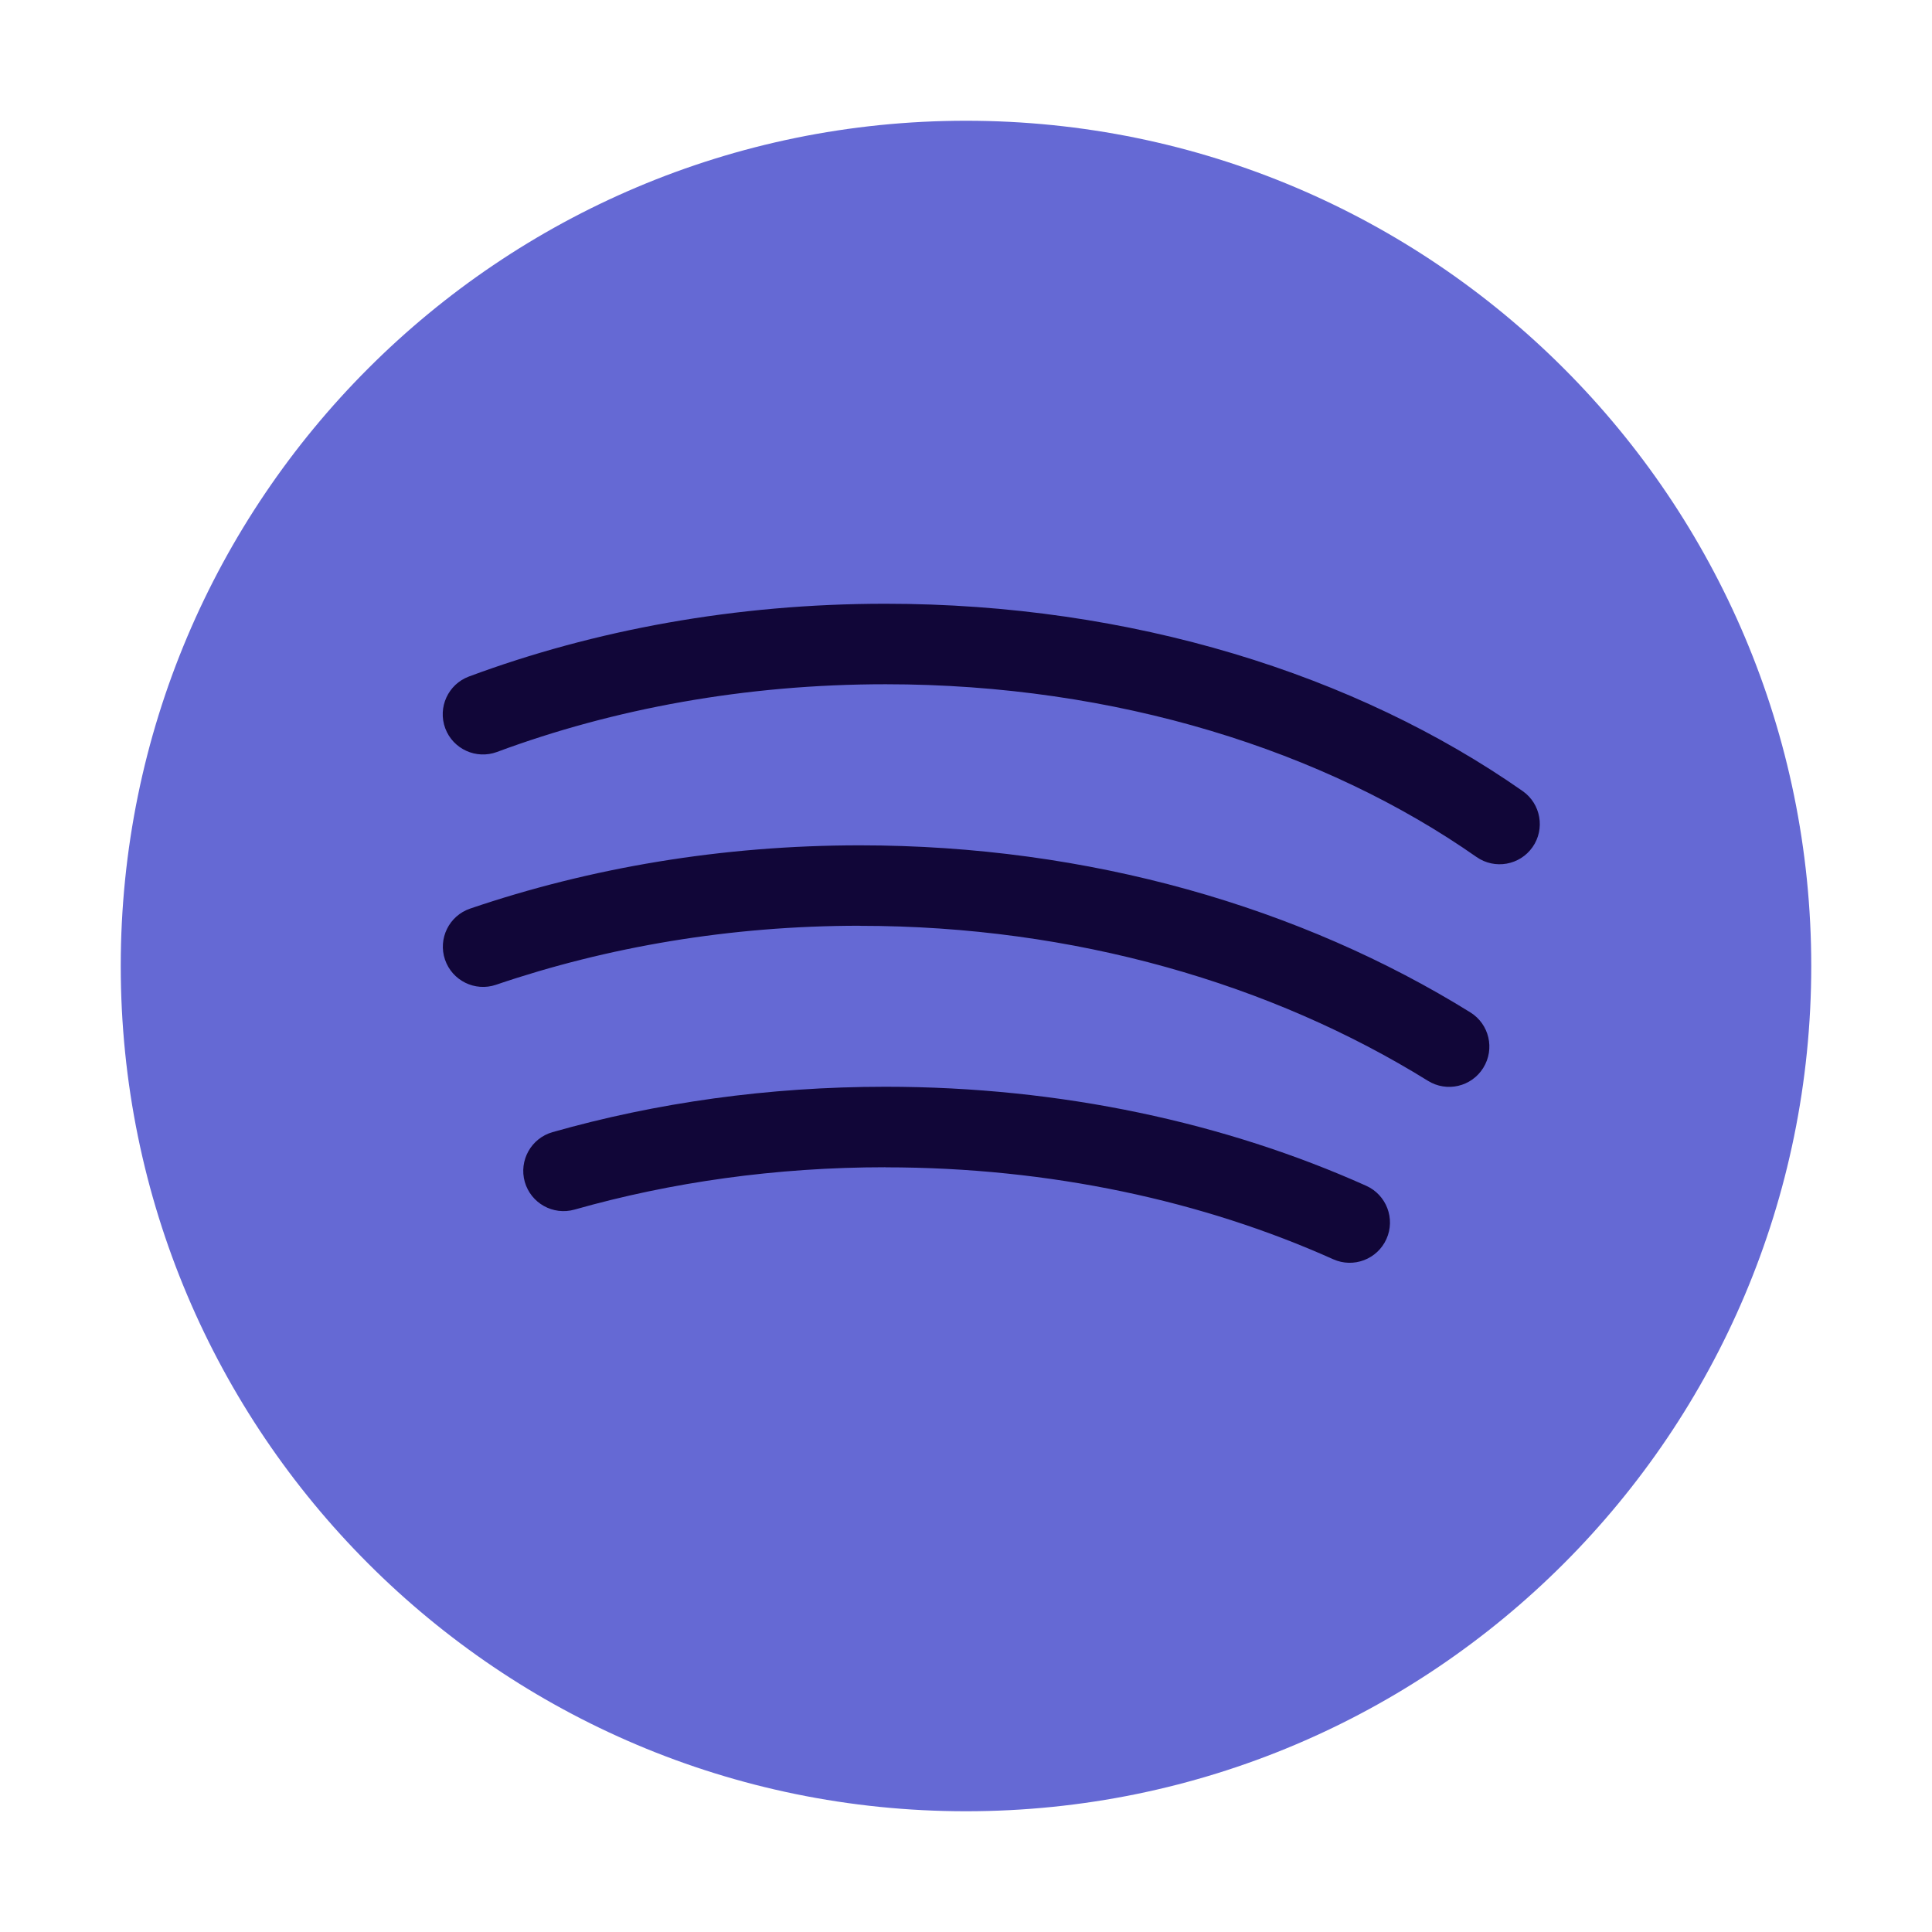 <svg xmlns="http://www.w3.org/2000/svg" viewBox="0 0 24 24" id="spotify"><g fill="#6569D4" fill-rule="evenodd"><path d="M12,1.5c-5.799,0 -10.5,4.701 -10.5,10.5c0,5.799 4.701,10.5 10.5,10.5c5.799,0 10.5,-4.701 10.5,-10.5c0,-5.799 -4.701,-10.5 -10.5,-10.5Z"></path><path fill="#110638" d="M11 8.5c-1.743 0-3.383.305-4.826.841-.259.096-.547-.036-.643-.294-.096-.259.036-.547.294-.643 1.558-.579 3.316-.904 5.174-.904 3.055 0 5.846.878 7.916 2.327.226.158.281.47.123.696-.158.226-.47.281-.696.123-1.885-1.32-4.472-2.146-7.342-2.146zM10.68 11.5c-1.607 0-3.134.262-4.518.733-.261.089-.545-.051-.634-.312-.089-.261.051-.545.312-.634 1.489-.507 3.125-.786 4.841-.786 2.848 0 5.481.77 7.584 2.075.235.146.307.454.161.689-.145.235-.454.307-.688.161-1.938-1.202-4.387-1.925-7.057-1.925zM11 14.5c-1.366 0-2.669.187-3.863.526-.266.075-.542-.079-.618-.344-.075-.266.079-.542.344-.618 1.285-.365 2.68-.564 4.137-.564 2.182 0 4.227.448 5.971 1.23.252.113.365.409.252.661-.113.252-.409.365-.661.252-1.609-.722-3.514-1.142-5.561-1.142z"></path></g></svg>